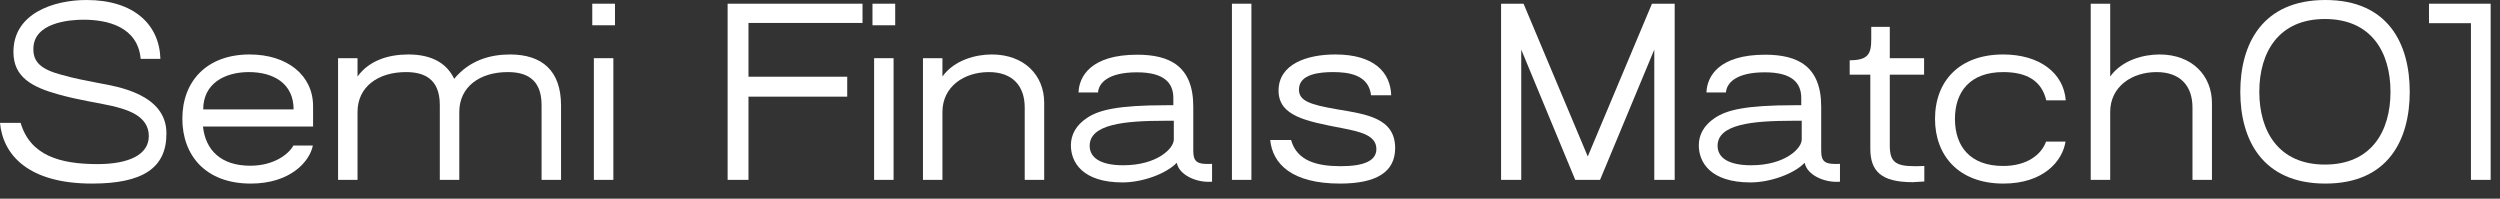 <?xml version="1.0" encoding="utf-8"?>
<svg xmlns="http://www.w3.org/2000/svg" fill="none" height="100%" overflow="visible" preserveAspectRatio="none" style="display: block;" viewBox="0 0 151 12" width="100%">
<rect x="0" y="0" width="151" height="12" fill="#333333" stroke="none"/>
<g id="Semi Finals Match01">
<path d="M5.558 11.088C1.736 11.088 0.182 9.38 0 7.42H1.246C1.82 9.38 3.598 9.912 5.894 9.912C7.742 9.912 8.988 9.366 8.988 8.218C8.988 6.972 7.63 6.608 6.762 6.398C5.852 6.188 4.872 6.076 3.514 5.698C1.946 5.264 0.812 4.662 0.812 3.15C0.798 0.798 3.262 0 5.222 0C8.106 0 9.632 1.498 9.688 3.556H8.498C8.316 1.596 6.468 1.19 5.04 1.19C4.172 1.19 2.016 1.372 2.016 2.954C2.002 3.78 2.534 4.2 3.682 4.508C4.62 4.774 5.11 4.844 6.006 5.026C7.042 5.222 10.052 5.67 10.052 8.05C10.066 10.164 8.596 11.088 5.558 11.088Z" fill="white"/>
<path d="M15.144 11.088C12.414 11.088 11.014 9.38 11.014 7.168C11.014 4.9 12.498 3.29 15.074 3.29C17.356 3.29 18.91 4.55 18.91 6.412V7.644H12.26C12.414 9.086 13.366 10.01 15.116 10.01C16.544 10.01 17.44 9.31 17.72 8.792H18.896C18.714 9.73 17.566 11.088 15.144 11.088ZM12.274 6.608H17.734C17.734 5.026 16.502 4.354 15.032 4.354C13.576 4.354 12.274 5.04 12.274 6.608Z" fill="white"/>
<path d="M30.807 3.29C32.739 3.29 33.887 4.27 33.887 6.37V10.864H32.711V6.342C32.711 4.69 31.675 4.354 30.667 4.354C28.987 4.354 27.741 5.236 27.741 6.762V10.864H26.565V6.342C26.565 4.69 25.529 4.354 24.521 4.354C22.841 4.354 21.595 5.236 21.595 6.762V10.864H20.419V3.514H21.595V4.62C22.295 3.654 23.457 3.29 24.661 3.29C26.005 3.29 26.957 3.766 27.433 4.76C28.371 3.626 29.631 3.29 30.807 3.29Z" fill="white"/>
<path d="M37.145 1.526H35.773V0.224H37.145V1.526ZM37.047 10.864H35.87V3.514H37.047V10.864Z" fill="white"/>
<path d="M52.096 0.224V1.386H45.208V4.634H51.172V5.838H45.208V10.864H43.948V0.224H52.096Z" fill="white"/>
<path d="M54.07 1.526H52.698V0.224H54.07V1.526ZM53.972 10.864H52.796V3.514H53.972V10.864Z" fill="white"/>
<path d="M56.923 10.864H55.747V3.514H56.923V4.62C57.651 3.612 58.953 3.29 59.905 3.29C61.851 3.29 63.069 4.536 63.069 6.202V10.864H61.893V6.496C61.893 5.194 61.165 4.354 59.723 4.354C58.225 4.354 56.923 5.236 56.923 6.762V10.864Z" fill="white"/>
<path d="M67.804 11.018C65.382 11.018 64.682 9.8 64.682 8.778C64.682 8.12 65.004 7.56 65.648 7.126C66.376 6.636 67.538 6.356 70.436 6.356H70.87V5.922C70.87 5.012 70.324 4.368 68.672 4.368C66.908 4.368 66.362 5.026 66.32 5.586H65.144C65.172 4.634 65.872 3.304 68.686 3.304C70.646 3.304 72.074 3.99 72.074 6.44V9.086C72.074 9.786 72.298 9.94 73.208 9.898V10.976H73.18C72.27 11.046 71.22 10.57 71.08 9.842H71.066C70.408 10.514 68.98 11.018 67.804 11.018ZM67.846 9.982C69.876 9.982 70.898 8.974 70.898 8.428V7.294H70.366C67.902 7.294 65.816 7.504 65.816 8.806C65.816 9.52 66.46 9.982 67.846 9.982Z" fill="white"/>
<path d="M75.585 10.864H74.409V0.224H75.585V10.864Z" fill="white"/>
<path d="M80.935 11.088C78.009 11.088 76.861 9.884 76.721 8.456H77.981C78.331 9.716 79.535 10.038 80.977 10.038C82.405 10.038 83.133 9.702 83.133 9.002C83.133 8.162 82.139 7.952 81.075 7.742C78.891 7.322 77.225 7.014 77.225 5.474C77.225 3.878 78.919 3.29 80.655 3.29C83.007 3.29 83.987 4.382 84.029 5.754H82.811C82.671 4.494 81.411 4.354 80.515 4.354C79.717 4.354 78.457 4.466 78.457 5.404C78.457 6.076 79.059 6.314 80.795 6.608C82.559 6.902 84.267 7.14 84.267 8.946C84.267 10.402 83.119 11.088 80.935 11.088Z" fill="white"/>
<path d="M91.883 10.864H90.665V0.224H92.023L95.901 9.45L99.779 0.224H101.151V10.864H99.919V2.996L96.643 10.864H95.145L91.883 2.996V10.864Z" fill="white"/>
<path d="M105.73 11.018C103.308 11.018 102.608 9.8 102.608 8.778C102.608 8.12 102.93 7.56 103.574 7.126C104.302 6.636 105.464 6.356 108.362 6.356H108.796V5.922C108.796 5.012 108.25 4.368 106.598 4.368C104.834 4.368 104.288 5.026 104.246 5.586H103.07C103.098 4.634 103.798 3.304 106.612 3.304C108.572 3.304 110 3.99 110 6.44V9.086C110 9.786 110.224 9.94 111.134 9.898V10.976H111.106C110.196 11.046 109.146 10.57 109.006 9.842H108.992C108.334 10.514 106.906 11.018 105.73 11.018ZM105.772 9.982C107.802 9.982 108.824 8.974 108.824 8.428V7.294H108.292C105.828 7.294 103.742 7.504 103.742 8.806C103.742 9.52 104.386 9.982 105.772 9.982Z" fill="white"/>
<path d="M115.529 11.004C113.611 11.004 112.967 10.332 112.967 8.974V4.508H111.721V3.64C112.827 3.64 113.023 3.262 113.023 2.38V1.624H114.143V3.514H116.215V4.508H114.143V8.778C114.143 9.758 114.465 10.038 115.641 10.038C115.753 10.038 115.935 10.038 116.229 10.024V10.962C115.851 10.99 115.571 11.004 115.529 11.004Z" fill="white"/>
<path d="M121.005 11.088C118.275 11.088 116.875 9.366 116.875 7.182C116.875 4.9 118.345 3.29 120.991 3.29C123.175 3.29 124.645 4.396 124.771 6.062H123.595C123.315 4.886 122.433 4.354 120.991 4.354C119.017 4.354 118.079 5.516 118.079 7.182C118.079 8.848 119.003 10.024 120.991 10.024C122.433 10.024 123.301 9.338 123.581 8.554H124.757C124.575 9.73 123.427 11.088 121.005 11.088Z" fill="white"/>
<path d="M127.456 10.864H126.28V0.224H127.456V4.62C128.184 3.612 129.486 3.29 130.438 3.29C132.384 3.29 133.602 4.55 133.602 6.23V10.864H132.426V6.496C132.426 5.194 131.698 4.354 130.256 4.354C128.758 4.354 127.456 5.236 127.456 6.762V10.864Z" fill="white"/>
<path d="M140.452 11.088C136.644 11.088 135.314 8.428 135.314 5.544C135.314 2.66 136.644 0 140.452 0C144.26 0 145.548 2.66 145.548 5.544C145.548 8.428 144.26 11.088 140.452 11.088ZM140.424 9.94C143.238 9.94 144.386 7.924 144.386 5.544C144.386 3.164 143.238 1.148 140.424 1.148C137.624 1.148 136.462 3.164 136.462 5.544C136.462 7.924 137.624 9.94 140.424 9.94Z" fill="white"/>
<path d="M150.435 10.864H149.245V1.4H146.711V0.224H150.435V10.864Z" fill="white"/>
</g>
</svg>